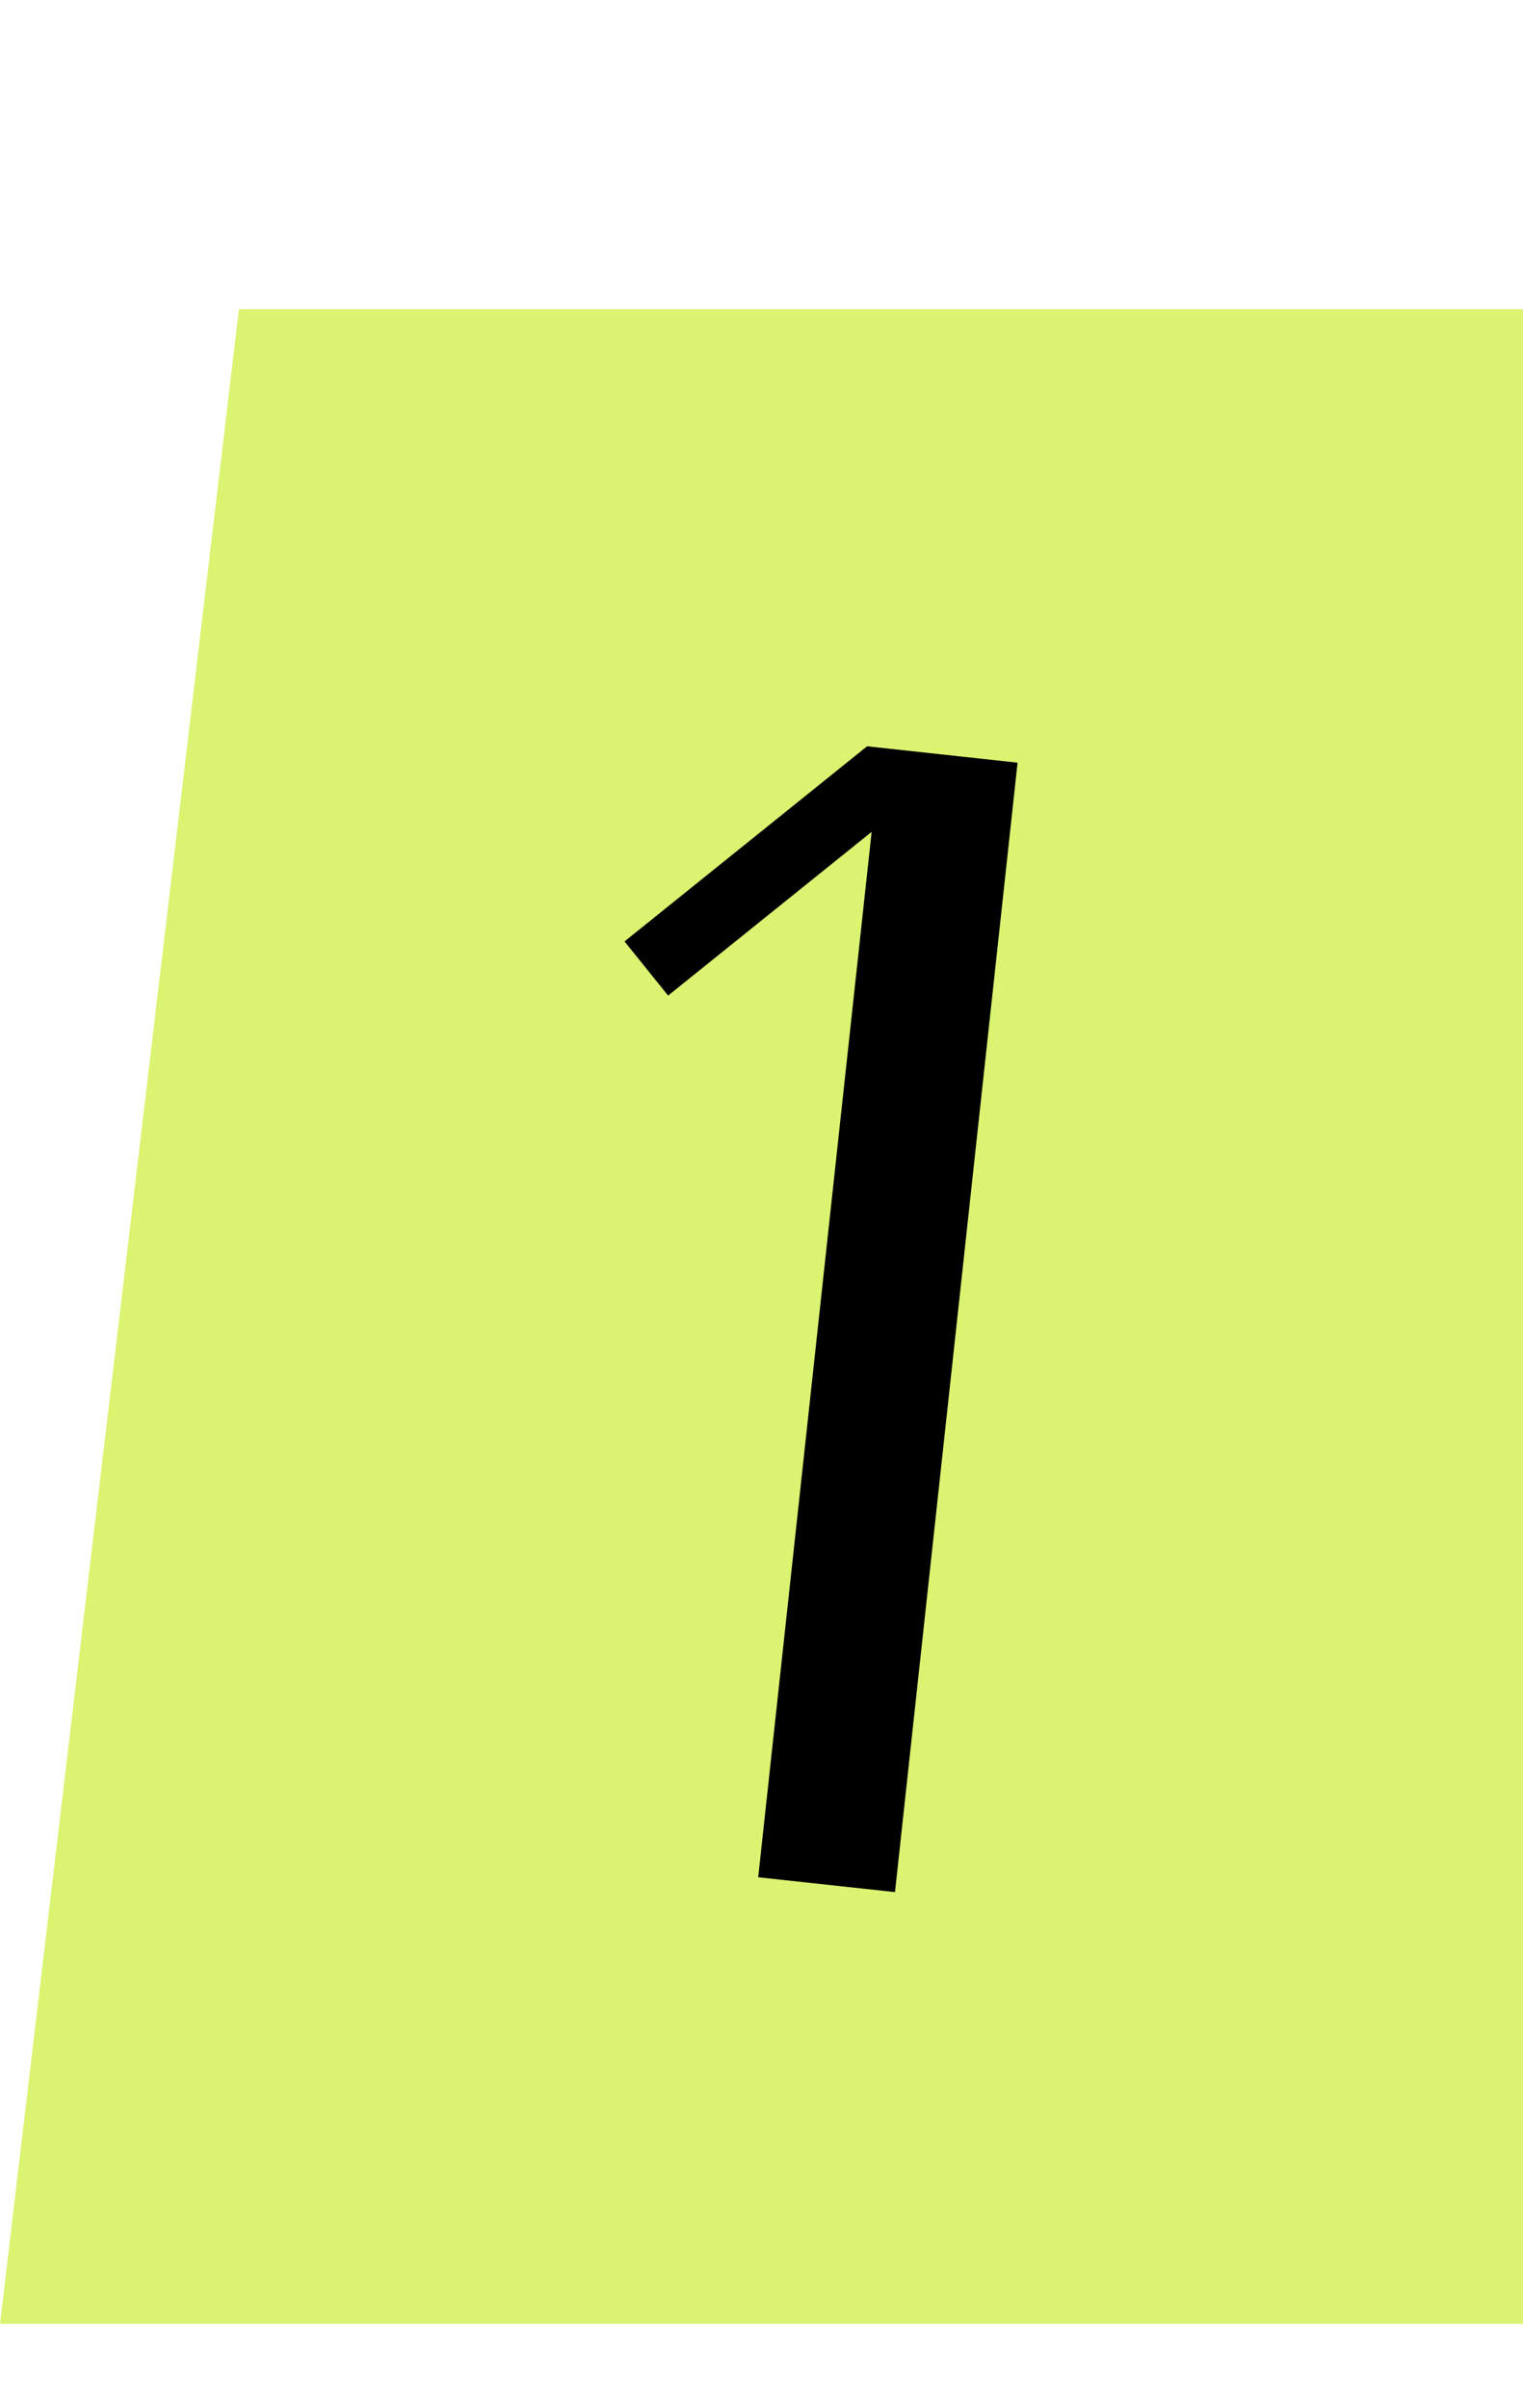 <?xml version="1.0" encoding="UTF-8"?> <svg xmlns="http://www.w3.org/2000/svg" width="31" height="49" viewBox="0 0 31 49" fill="none"> <path d="M31 47.291H0L4.863 6.292H31V47.291Z" fill="#DAF371"></path> <path d="M20.712 15.521L18.217 38.506L15.433 38.204L17.742 16.929L13.599 20.261L12.712 19.159L17.649 15.188L20.712 15.521Z" fill="black"></path> </svg> 